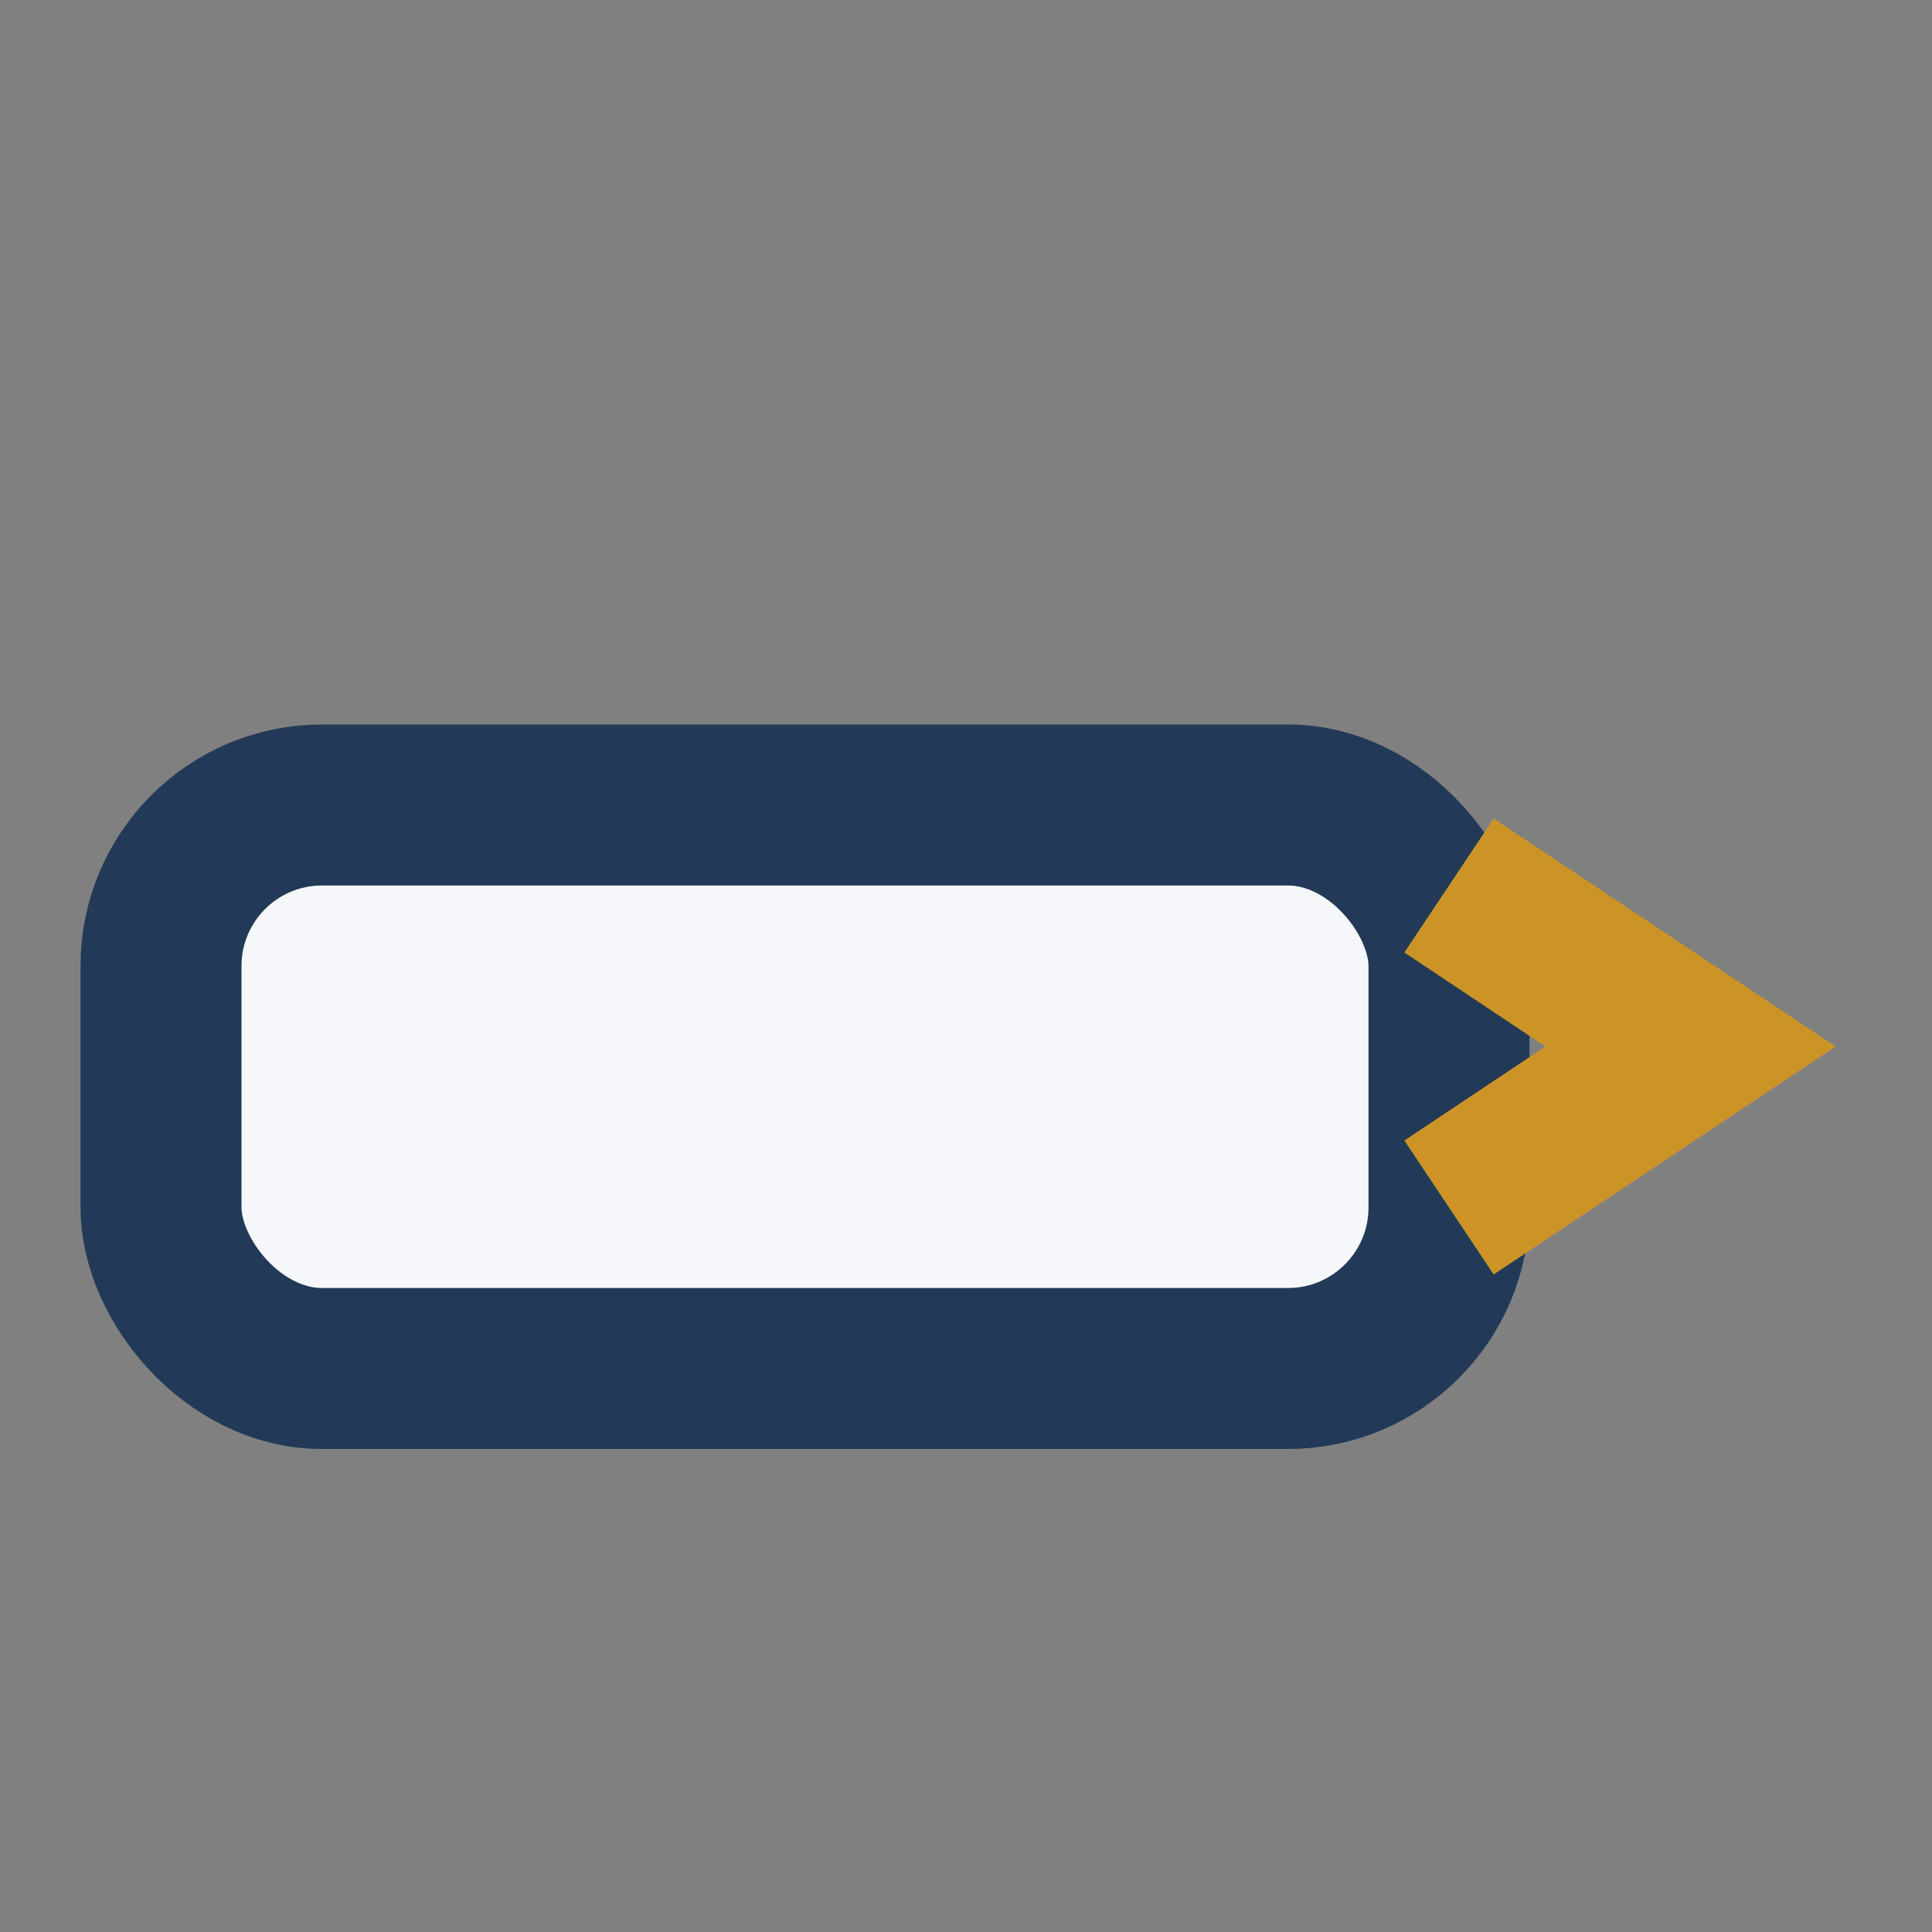 <?xml version="1.0" encoding="UTF-8"?>
<svg xmlns="http://www.w3.org/2000/svg" width="24" height="24" viewBox="0 0 24 24"><rect x="0" y="0" width="24" height="24" fill="#808080" stroke="none"/><rect x="2" y="10" width="16" height="7" rx="2" fill="#f5f7fa" stroke="#223a57" stroke-width="2"/><path d="M18 15l3-2-3-2" stroke="#cc9427" stroke-width="2" fill="none"/></svg>